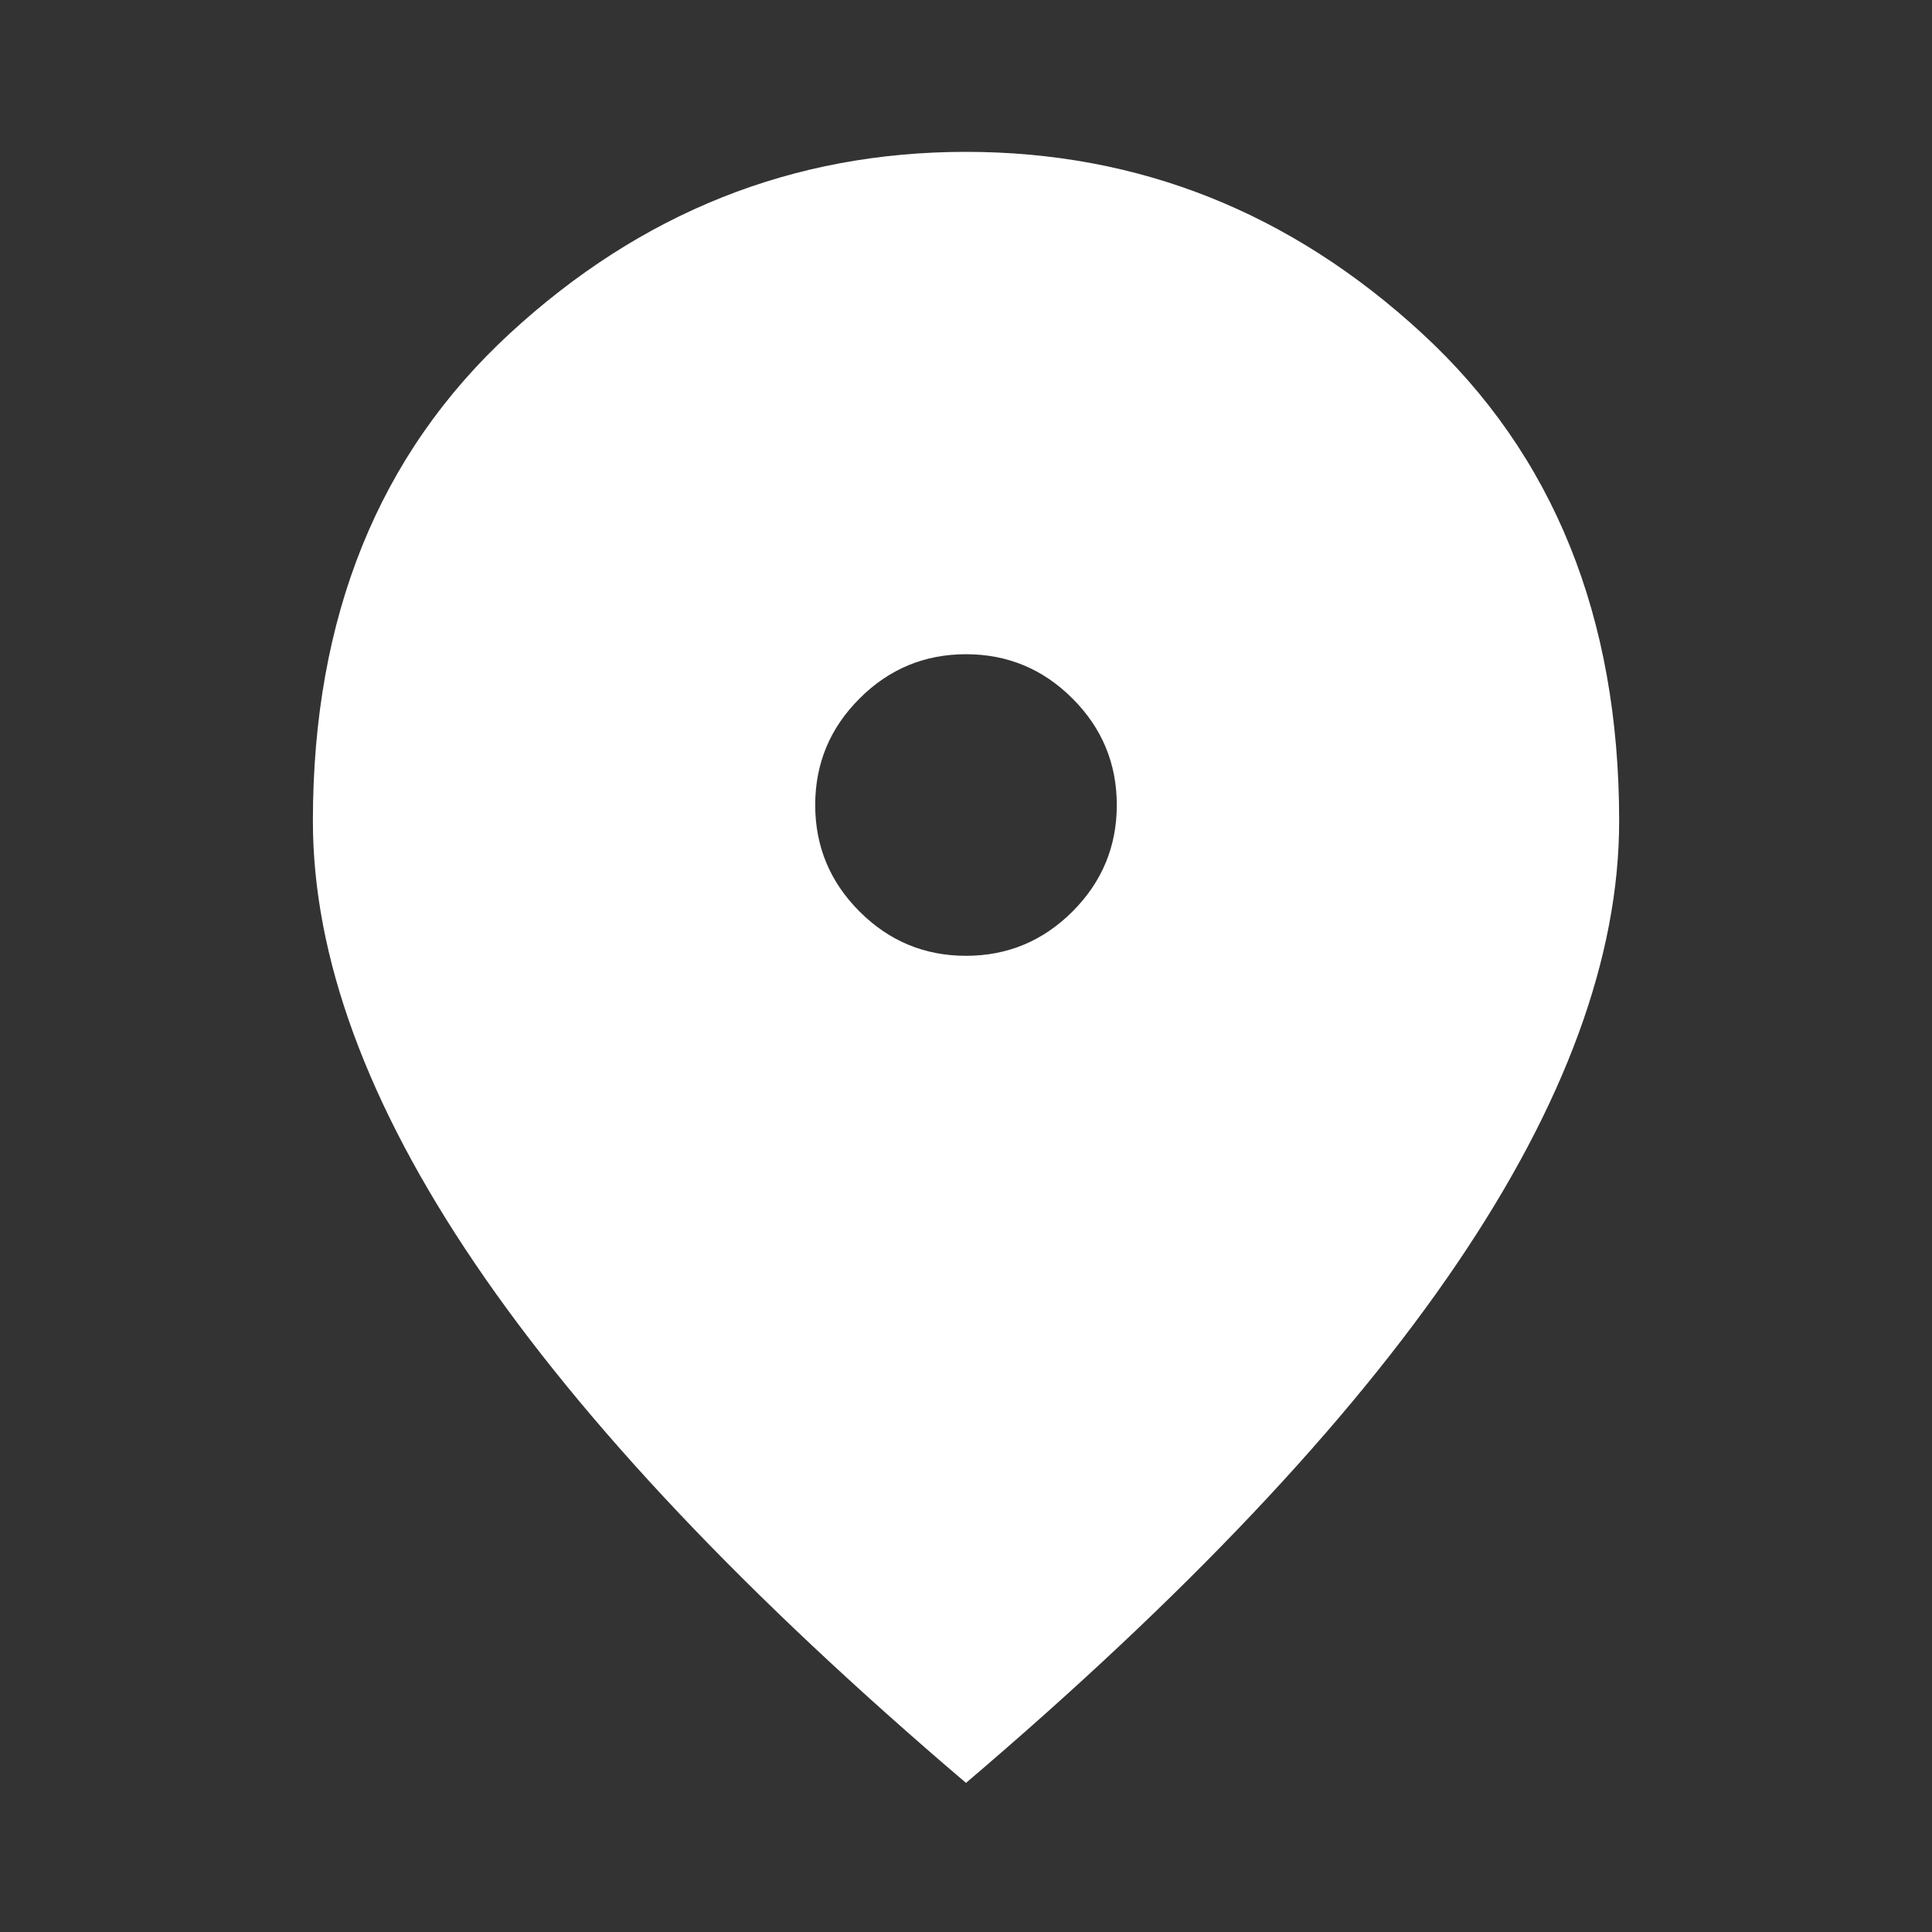<svg width="40" height="40" viewBox="0 0 40 40" fill="none" xmlns="http://www.w3.org/2000/svg">
<rect x="0" y="0" width="40" height="40" fill="#333333" stroke="none"/>
<mask id="mask0_227_53" style="mask-type:alpha" maskUnits="userSpaceOnUse" x="0" y="0" width="40" height="40">
<rect width="40" height="40" fill="#D9D9D9"/>
</mask>
<g mask="url(#mask0_227_53)">
<path d="M20 19.789C20.858 19.789 21.593 19.483 22.205 18.872C22.816 18.26 23.122 17.526 23.122 16.667C23.122 15.809 22.817 15.074 22.205 14.462C21.594 13.851 20.859 13.545 20.001 13.545C19.142 13.545 18.407 13.85 17.796 14.462C17.184 15.073 16.878 15.808 16.878 16.666C16.878 17.525 17.184 18.26 17.795 18.871C18.407 19.483 19.141 19.789 20 19.789ZM20 36.913C15.468 33.054 12.081 29.473 9.84 26.169C7.598 22.865 6.478 19.808 6.478 16.999C6.478 12.775 7.837 9.41 10.555 6.904C13.274 4.397 16.422 3.144 19.999 3.144C23.577 3.144 26.725 4.397 29.444 6.904C32.163 9.41 33.523 12.775 33.523 16.999C33.523 19.808 32.402 22.865 30.16 26.169C27.919 29.473 24.532 33.054 20 36.913Z" fill="white"/>
</g>
</svg>
